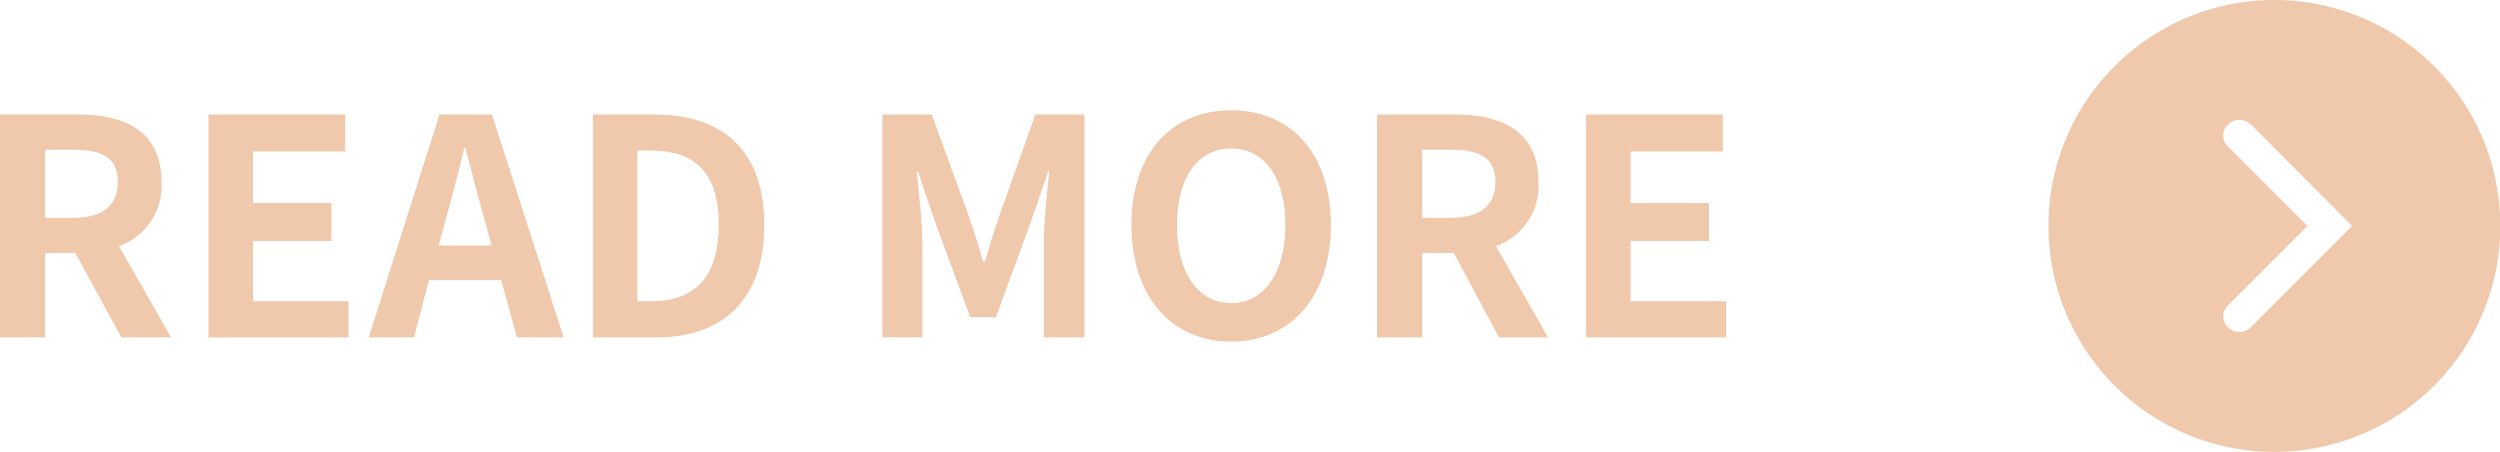 <svg xmlns="http://www.w3.org/2000/svg" viewBox="0 0 165.98 30"><defs><style>.cls-1{fill:#f0c8ab;}</style></defs><title>more_v</title><g id="圖層_2" data-name="圖層 2"><g id="圖層_1-2" data-name="圖層 1"><path class="cls-1" d="M8.06,22.4,5,16.8H3v5.6H0V7.6H5.16c3.1,0,5.56,1.08,5.56,4.48A4.24,4.24,0,0,1,7.9,16.34l3.46,6.06ZM3,14.46H4.88c1.9,0,2.94-.8,2.94-2.38s-1-2.14-2.94-2.14H3Z"/><path class="cls-1" d="M13.84,7.6h9.08v2.46H16.8v3.42H22V16H16.8v4h6.34V22.4h-9.3Z"/><path class="cls-1" d="M33.28,18.6h-4.8l-1,3.8h-3L29.18,7.6h3.48l4.76,14.8h-3.1Zm-.64-2.3-.44-1.62c-.46-1.54-.86-3.24-1.3-4.84h-.08c-.38,1.62-.82,3.3-1.26,4.84l-.44,1.62Z"/><path class="cls-1" d="M39.36,7.6h4.06c4.52,0,7.32,2.34,7.32,7.34s-2.8,7.46-7.16,7.46H39.36ZM43.24,20c2.76,0,4.48-1.48,4.48-5.08S46,10,43.24,10h-.92V20Z"/><path class="cls-1" d="M58.58,7.6h3.28l2.52,6.92c.32.92.6,1.9.9,2.86h.1c.32-1,.58-1.94.9-2.86L68.74,7.6H72V22.4h-2.7V16.22c0-1.4.22-3.46.36-4.86H69.6l-1.2,3.48-2.28,6.22h-1.7l-2.3-6.22-1.18-3.48h-.08c.14,1.4.38,3.46.38,4.86V22.4H58.58Z"/><path class="cls-1" d="M75.12,14.94c0-4.82,2.7-7.62,6.62-7.62s6.62,2.82,6.62,7.62-2.7,7.74-6.62,7.74S75.12,19.74,75.12,14.94Zm10.22,0c0-3.18-1.4-5.08-3.6-5.08s-3.6,1.9-3.6,5.08,1.4,5.18,3.6,5.18S85.34,18.1,85.34,14.94Z"/><path class="cls-1" d="M99.52,22.4l-3-5.6H94.42v5.6h-3V7.6h5.16c3.1,0,5.56,1.08,5.56,4.48a4.24,4.24,0,0,1-2.82,4.26l3.46,6.06Zm-5.1-7.94h1.92c1.9,0,2.94-.8,2.94-2.38s-1-2.14-2.94-2.14H94.42Z"/><path class="cls-1" d="M105.3,7.6h9.08v2.46h-6.12v3.42h5.2V16h-5.2v4h6.34V22.4h-9.3Z"/><path class="cls-1" d="M136,15A15,15,0,1,0,151,0,15,15,0,0,0,136,15Zm13.44-6.74L156.16,15l-6.74,6.74a1.06,1.06,0,0,1-1.49,0,1,1,0,0,1,0-1.48L153.19,15l-5.26-5.26a1,1,0,0,1,0-1.48A1.06,1.06,0,0,1,149.42,8.26Z"/></g></g></svg>